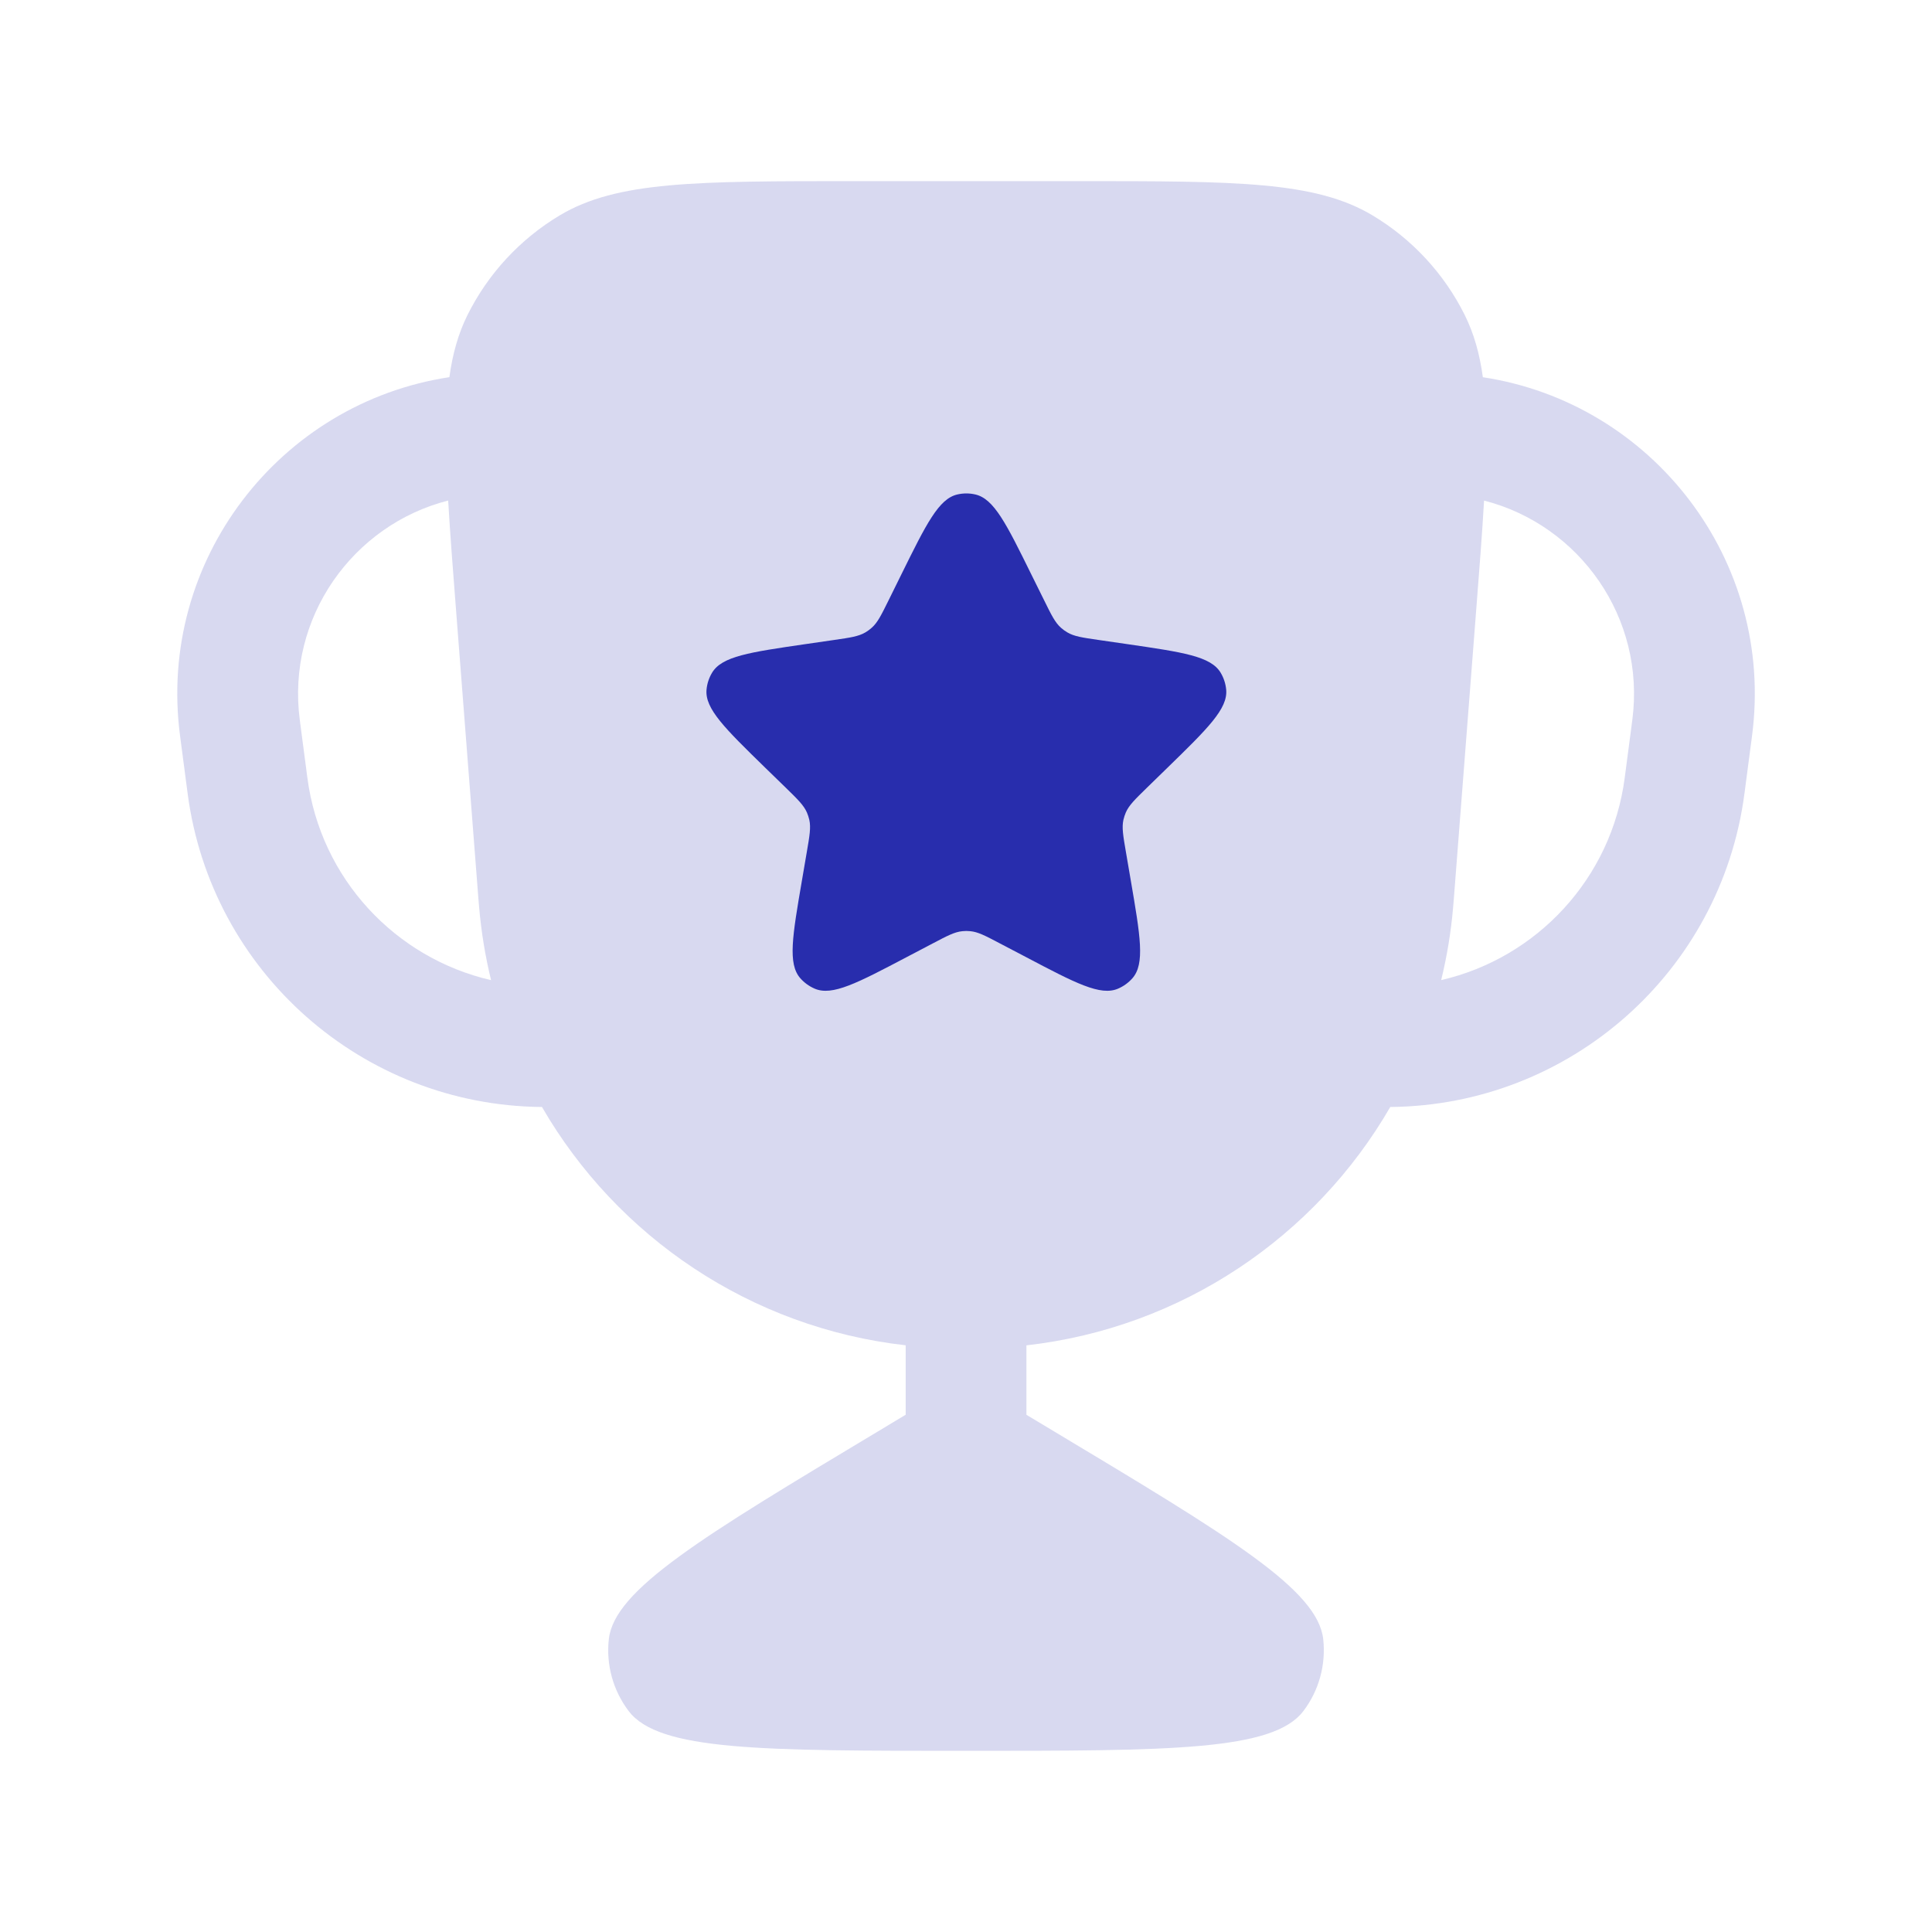 <svg width="40" height="40" viewBox="0 0 40 40" fill="none" xmlns="http://www.w3.org/2000/svg">
    <path fill-rule="evenodd" clip-rule="evenodd"
        d="M9.279 10.363C9.317 11.027 9.376 11.784 9.444 12.658L9.902 18.57C9.911 18.682 9.915 18.739 9.92 18.787C9.965 19.302 10.048 19.805 10.167 20.293C8.188 19.837 6.638 18.194 6.364 16.104L6.207 14.909C5.928 12.785 7.306 10.866 9.279 10.363ZM9.304 7.809C5.798 8.339 3.25 11.599 3.728 15.235L3.885 16.43C4.37 20.123 7.503 22.889 11.221 22.919C12.777 25.609 15.543 27.491 18.751 27.853V29.291L18.17 29.64C14.535 31.821 12.718 32.911 12.605 33.938C12.546 34.469 12.694 35.002 13.017 35.427C13.643 36.249 15.762 36.249 20 36.249C24.239 36.249 26.358 36.249 26.984 35.427C27.307 35.002 27.454 34.469 27.396 33.938C27.283 32.911 25.466 31.821 21.831 29.64L21.251 29.292V27.854C24.46 27.492 27.228 25.61 28.784 22.919C32.501 22.887 35.632 20.122 36.117 16.43L36.274 15.235C36.751 11.6 34.205 8.341 30.701 7.81C30.634 7.32 30.515 6.904 30.327 6.524C29.901 5.667 29.237 4.95 28.415 4.458C27.23 3.75 25.593 3.75 22.317 3.75H17.688C14.413 3.75 12.775 3.75 11.59 4.458C10.768 4.95 10.104 5.667 9.678 6.524C9.49 6.903 9.371 7.32 9.304 7.809ZM30.726 10.364C30.688 11.027 30.629 11.784 30.561 12.658L30.103 18.57L30.103 18.57C30.094 18.683 30.09 18.739 30.085 18.787C30.041 19.302 29.957 19.804 29.838 20.292C31.816 19.835 33.364 18.193 33.638 16.104L33.795 14.909C34.074 12.786 32.698 10.868 30.726 10.364Z"
        fill="#282DAD" fill-opacity="0.18" />
    <path
        d="M18.662 11.892C19.178 10.847 19.436 10.324 19.823 10.237C19.945 10.209 20.07 10.209 20.191 10.237C20.579 10.324 20.837 10.847 21.352 11.892L21.618 12.429C21.769 12.736 21.845 12.89 21.967 12.998C22.008 13.034 22.051 13.066 22.098 13.093C22.238 13.176 22.408 13.201 22.747 13.25L23.34 13.336C24.493 13.504 25.07 13.587 25.273 13.929C25.337 14.036 25.375 14.155 25.387 14.279C25.423 14.674 25.006 15.081 24.171 15.895L23.742 16.313C23.497 16.552 23.374 16.672 23.309 16.821C23.288 16.871 23.271 16.922 23.259 16.974C23.224 17.134 23.253 17.303 23.311 17.64L23.412 18.231C23.609 19.38 23.708 19.954 23.446 20.253C23.364 20.346 23.262 20.42 23.148 20.469C22.783 20.626 22.267 20.355 21.236 19.812L20.705 19.534C20.402 19.374 20.25 19.294 20.088 19.279C20.034 19.273 19.98 19.273 19.927 19.279C19.764 19.294 19.613 19.374 19.309 19.534L18.779 19.812C17.747 20.355 17.232 20.626 16.867 20.469C16.753 20.42 16.651 20.346 16.569 20.253C16.307 19.954 16.406 19.38 16.603 18.231L16.704 17.64C16.762 17.303 16.791 17.134 16.756 16.974C16.744 16.922 16.727 16.871 16.706 16.821C16.64 16.672 16.518 16.552 16.273 16.313L15.843 15.895C15.009 15.081 14.592 14.674 14.628 14.279C14.639 14.155 14.678 14.036 14.742 13.929C14.945 13.587 15.521 13.504 16.675 13.336L17.268 13.25C17.607 13.201 17.776 13.176 17.917 13.093C17.963 13.066 18.007 13.034 18.047 12.998C18.17 12.89 18.245 12.736 18.397 12.429L18.662 11.892Z"
        fill="#282DAD" />
</svg>